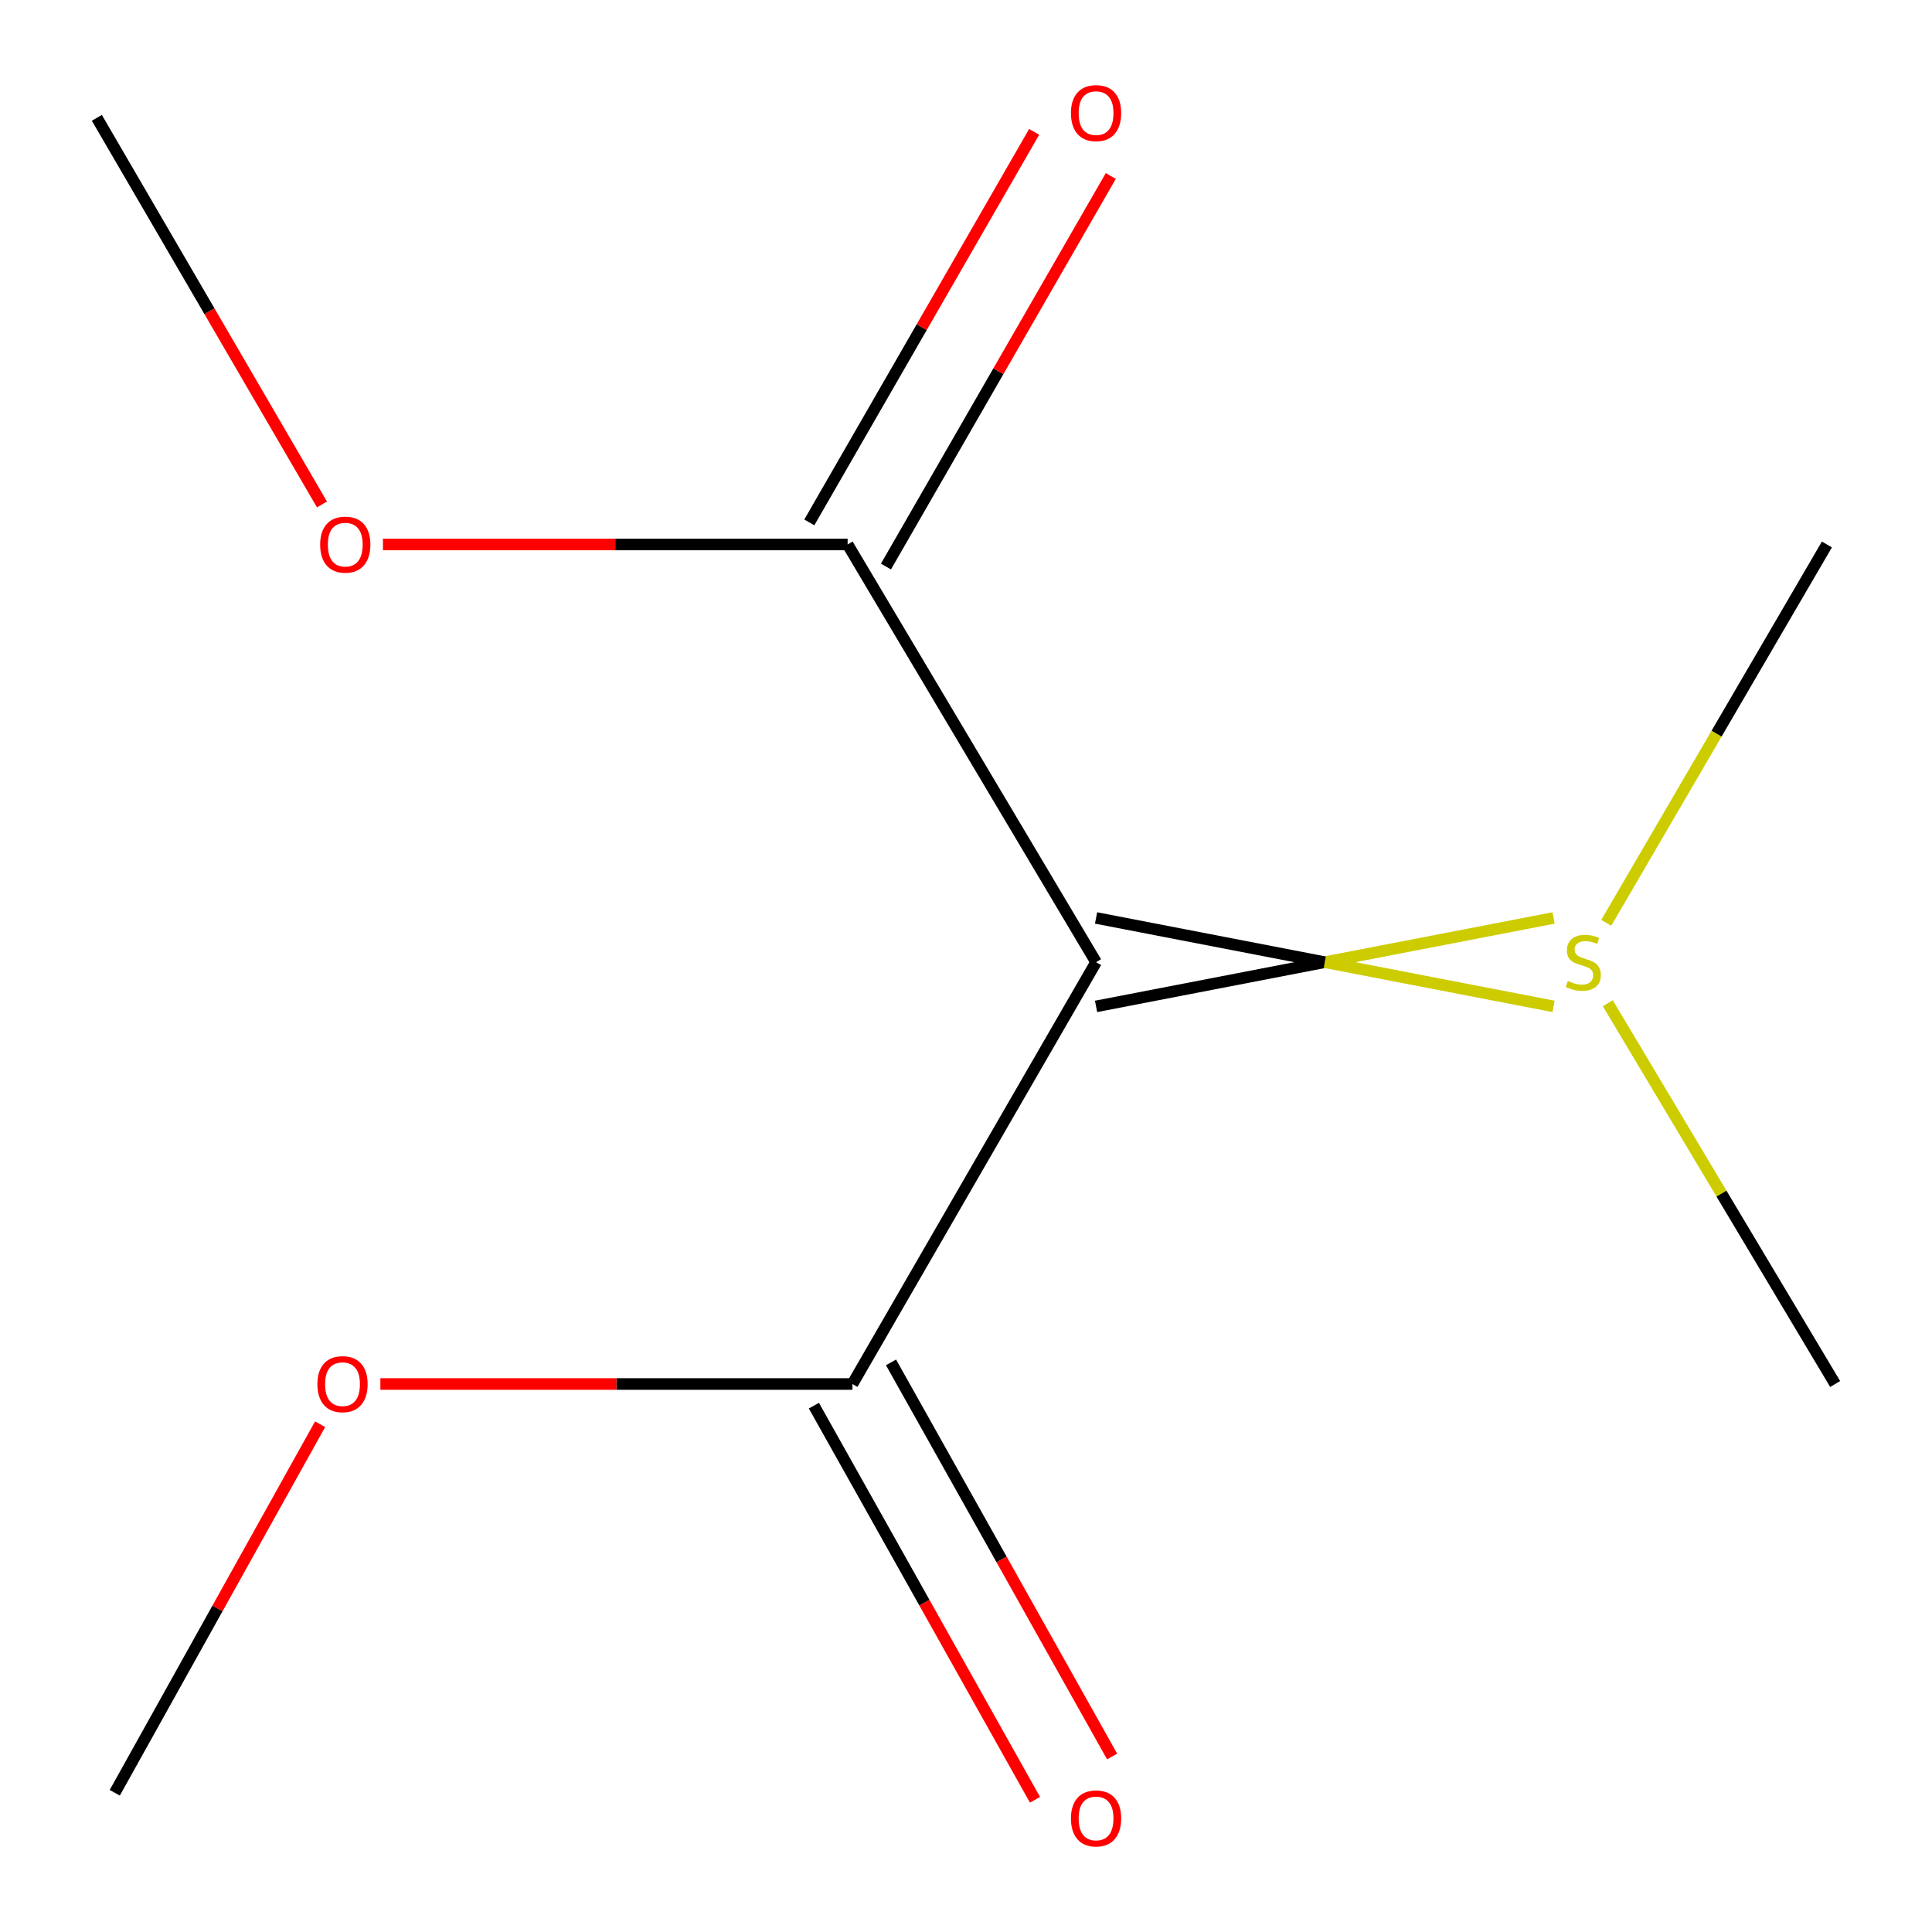 <?xml version='1.0' encoding='iso-8859-1'?>
<svg version='1.1' baseProfile='full'
              xmlns='http://www.w3.org/2000/svg'
                      xmlns:rdkit='http://www.rdkit.org/xml'
                      xmlns:xlink='http://www.w3.org/1999/xlink'
                  xml:space='preserve'
width='1000px' height='1000px' viewBox='0 0 1000 1000'>
<!-- END OF HEADER -->
<rect style='opacity:1.0;fill:#FFFFFF;stroke:none' width='1000' height='1000' x='0' y='0'> </rect>
<path class='bond-0' d='M 567.32,498.02 L 441.225,716.358' style='fill:none;fill-rule:evenodd;stroke:#000000;stroke-width:6px;stroke-linecap:butt;stroke-linejoin:miter;stroke-opacity:1' />
<path class='bond-1' d='M 567.32,498.02 L 438.733,281.818' style='fill:none;fill-rule:evenodd;stroke:#000000;stroke-width:6px;stroke-linecap:butt;stroke-linejoin:miter;stroke-opacity:1' />
<path class='bond-2' d='M 567.32,520.909 L 685.722,498.02' style='fill:none;fill-rule:evenodd;stroke:#000000;stroke-width:6px;stroke-linecap:butt;stroke-linejoin:miter;stroke-opacity:1' />
<path class='bond-2' d='M 685.722,498.02 L 804.124,475.13' style='fill:none;fill-rule:evenodd;stroke:#CCCC00;stroke-width:6px;stroke-linecap:butt;stroke-linejoin:miter;stroke-opacity:1' />
<path class='bond-2' d='M 567.32,475.13 L 685.722,498.02' style='fill:none;fill-rule:evenodd;stroke:#000000;stroke-width:6px;stroke-linecap:butt;stroke-linejoin:miter;stroke-opacity:1' />
<path class='bond-2' d='M 685.722,498.02 L 804.124,520.909' style='fill:none;fill-rule:evenodd;stroke:#CCCC00;stroke-width:6px;stroke-linecap:butt;stroke-linejoin:miter;stroke-opacity:1' />
<path class='bond-3' d='M 421.263,727.557 L 478.486,829.562' style='fill:none;fill-rule:evenodd;stroke:#000000;stroke-width:6px;stroke-linecap:butt;stroke-linejoin:miter;stroke-opacity:1' />
<path class='bond-3' d='M 478.486,829.562 L 535.709,931.567' style='fill:none;fill-rule:evenodd;stroke:#FF0000;stroke-width:6px;stroke-linecap:butt;stroke-linejoin:miter;stroke-opacity:1' />
<path class='bond-3' d='M 461.188,705.159 L 518.411,807.164' style='fill:none;fill-rule:evenodd;stroke:#000000;stroke-width:6px;stroke-linecap:butt;stroke-linejoin:miter;stroke-opacity:1' />
<path class='bond-3' d='M 518.411,807.164 L 575.635,909.169' style='fill:none;fill-rule:evenodd;stroke:#FF0000;stroke-width:6px;stroke-linecap:butt;stroke-linejoin:miter;stroke-opacity:1' />
<path class='bond-5' d='M 441.225,716.358 L 319.055,716.358' style='fill:none;fill-rule:evenodd;stroke:#000000;stroke-width:6px;stroke-linecap:butt;stroke-linejoin:miter;stroke-opacity:1' />
<path class='bond-5' d='M 319.055,716.358 L 196.885,716.358' style='fill:none;fill-rule:evenodd;stroke:#FF0000;stroke-width:6px;stroke-linecap:butt;stroke-linejoin:miter;stroke-opacity:1' />
<path class='bond-4' d='M 458.57,293.238 L 516.76,192.165' style='fill:none;fill-rule:evenodd;stroke:#000000;stroke-width:6px;stroke-linecap:butt;stroke-linejoin:miter;stroke-opacity:1' />
<path class='bond-4' d='M 516.76,192.165 L 574.95,91.092' style='fill:none;fill-rule:evenodd;stroke:#FF0000;stroke-width:6px;stroke-linecap:butt;stroke-linejoin:miter;stroke-opacity:1' />
<path class='bond-4' d='M 418.896,270.397 L 477.086,169.324' style='fill:none;fill-rule:evenodd;stroke:#000000;stroke-width:6px;stroke-linecap:butt;stroke-linejoin:miter;stroke-opacity:1' />
<path class='bond-4' d='M 477.086,169.324 L 535.276,68.251' style='fill:none;fill-rule:evenodd;stroke:#FF0000;stroke-width:6px;stroke-linecap:butt;stroke-linejoin:miter;stroke-opacity:1' />
<path class='bond-6' d='M 438.733,281.818 L 318.472,281.818' style='fill:none;fill-rule:evenodd;stroke:#000000;stroke-width:6px;stroke-linecap:butt;stroke-linejoin:miter;stroke-opacity:1' />
<path class='bond-6' d='M 318.472,281.818 L 198.211,281.818' style='fill:none;fill-rule:evenodd;stroke:#FF0000;stroke-width:6px;stroke-linecap:butt;stroke-linejoin:miter;stroke-opacity:1' />
<path class='bond-7' d='M 832.19,519.257 L 891.033,617.808' style='fill:none;fill-rule:evenodd;stroke:#CCCC00;stroke-width:6px;stroke-linecap:butt;stroke-linejoin:miter;stroke-opacity:1' />
<path class='bond-7' d='M 891.033,617.808 L 949.876,716.358' style='fill:none;fill-rule:evenodd;stroke:#000000;stroke-width:6px;stroke-linecap:butt;stroke-linejoin:miter;stroke-opacity:1' />
<path class='bond-8' d='M 831.394,477.643 L 888.499,379.73' style='fill:none;fill-rule:evenodd;stroke:#CCCC00;stroke-width:6px;stroke-linecap:butt;stroke-linejoin:miter;stroke-opacity:1' />
<path class='bond-8' d='M 888.499,379.73 L 945.604,281.818' style='fill:none;fill-rule:evenodd;stroke:#000000;stroke-width:6px;stroke-linecap:butt;stroke-linejoin:miter;stroke-opacity:1' />
<path class='bond-9' d='M 165.689,737.173 L 112.548,832.552' style='fill:none;fill-rule:evenodd;stroke:#FF0000;stroke-width:6px;stroke-linecap:butt;stroke-linejoin:miter;stroke-opacity:1' />
<path class='bond-9' d='M 112.548,832.552 L 59.406,927.932' style='fill:none;fill-rule:evenodd;stroke:#000000;stroke-width:6px;stroke-linecap:butt;stroke-linejoin:miter;stroke-opacity:1' />
<path class='bond-10' d='M 166.652,261.109 L 108.388,161.048' style='fill:none;fill-rule:evenodd;stroke:#FF0000;stroke-width:6px;stroke-linecap:butt;stroke-linejoin:miter;stroke-opacity:1' />
<path class='bond-10' d='M 108.388,161.048 L 50.124,60.987' style='fill:none;fill-rule:evenodd;stroke:#000000;stroke-width:6px;stroke-linecap:butt;stroke-linejoin:miter;stroke-opacity:1' />
<path  class='atom-3' d='M 811.509 507.74
Q 811.829 507.86, 813.149 508.42
Q 814.469 508.98, 815.909 509.34
Q 817.389 509.66, 818.829 509.66
Q 821.509 509.66, 823.069 508.38
Q 824.629 507.06, 824.629 504.78
Q 824.629 503.22, 823.829 502.26
Q 823.069 501.3, 821.869 500.78
Q 820.669 500.26, 818.669 499.66
Q 816.149 498.9, 814.629 498.18
Q 813.149 497.46, 812.069 495.94
Q 811.029 494.42, 811.029 491.86
Q 811.029 488.3, 813.429 486.1
Q 815.869 483.9, 820.669 483.9
Q 823.949 483.9, 827.669 485.46
L 826.749 488.54
Q 823.349 487.14, 820.789 487.14
Q 818.029 487.14, 816.509 488.3
Q 814.989 489.42, 815.029 491.38
Q 815.029 492.9, 815.789 493.82
Q 816.589 494.74, 817.709 495.26
Q 818.869 495.78, 820.789 496.38
Q 823.349 497.18, 824.869 497.98
Q 826.389 498.78, 827.469 500.42
Q 828.589 502.02, 828.589 504.78
Q 828.589 508.7, 825.949 510.82
Q 823.349 512.9, 818.989 512.9
Q 816.469 512.9, 814.549 512.34
Q 812.669 511.82, 810.429 510.9
L 811.509 507.74
' fill='#CCCC00'/>
<path  class='atom-4' d='M 554.32 941.211
Q 554.32 934.411, 557.68 930.611
Q 561.04 926.811, 567.32 926.811
Q 573.6 926.811, 576.96 930.611
Q 580.32 934.411, 580.32 941.211
Q 580.32 948.091, 576.92 952.011
Q 573.52 955.891, 567.32 955.891
Q 561.08 955.891, 557.68 952.011
Q 554.32 948.131, 554.32 941.211
M 567.32 952.691
Q 571.64 952.691, 573.96 949.811
Q 576.32 946.891, 576.32 941.211
Q 576.32 935.651, 573.96 932.851
Q 571.64 930.011, 567.32 930.011
Q 563 930.011, 560.64 932.811
Q 558.32 935.611, 558.32 941.211
Q 558.32 946.931, 560.64 949.811
Q 563 952.691, 567.32 952.691
' fill='#FF0000'/>
<path  class='atom-5' d='M 554.32 58.549
Q 554.32 51.749, 557.68 47.949
Q 561.04 44.149, 567.32 44.149
Q 573.6 44.149, 576.96 47.949
Q 580.32 51.749, 580.32 58.549
Q 580.32 65.429, 576.92 69.349
Q 573.52 73.229, 567.32 73.229
Q 561.08 73.229, 557.68 69.349
Q 554.32 65.469, 554.32 58.549
M 567.32 70.029
Q 571.64 70.029, 573.96 67.149
Q 576.32 64.229, 576.32 58.549
Q 576.32 52.989, 573.96 50.189
Q 571.64 47.349, 567.32 47.349
Q 563 47.349, 560.64 50.149
Q 558.32 52.949, 558.32 58.549
Q 558.32 64.269, 560.64 67.149
Q 563 70.029, 567.32 70.029
' fill='#FF0000'/>
<path  class='atom-6' d='M 164.286 716.438
Q 164.286 709.638, 167.646 705.838
Q 171.006 702.038, 177.286 702.038
Q 183.566 702.038, 186.926 705.838
Q 190.286 709.638, 190.286 716.438
Q 190.286 723.318, 186.886 727.238
Q 183.486 731.118, 177.286 731.118
Q 171.046 731.118, 167.646 727.238
Q 164.286 723.358, 164.286 716.438
M 177.286 727.918
Q 181.606 727.918, 183.926 725.038
Q 186.286 722.118, 186.286 716.438
Q 186.286 710.878, 183.926 708.078
Q 181.606 705.238, 177.286 705.238
Q 172.966 705.238, 170.606 708.038
Q 168.286 710.838, 168.286 716.438
Q 168.286 722.158, 170.606 725.038
Q 172.966 727.918, 177.286 727.918
' fill='#FF0000'/>
<path  class='atom-7' d='M 165.711 281.898
Q 165.711 275.098, 169.071 271.298
Q 172.431 267.498, 178.711 267.498
Q 184.991 267.498, 188.351 271.298
Q 191.711 275.098, 191.711 281.898
Q 191.711 288.778, 188.311 292.698
Q 184.911 296.578, 178.711 296.578
Q 172.471 296.578, 169.071 292.698
Q 165.711 288.818, 165.711 281.898
M 178.711 293.378
Q 183.031 293.378, 185.351 290.498
Q 187.711 287.578, 187.711 281.898
Q 187.711 276.338, 185.351 273.538
Q 183.031 270.698, 178.711 270.698
Q 174.391 270.698, 172.031 273.498
Q 169.711 276.298, 169.711 281.898
Q 169.711 287.618, 172.031 290.498
Q 174.391 293.378, 178.711 293.378
' fill='#FF0000'/>
</svg>
